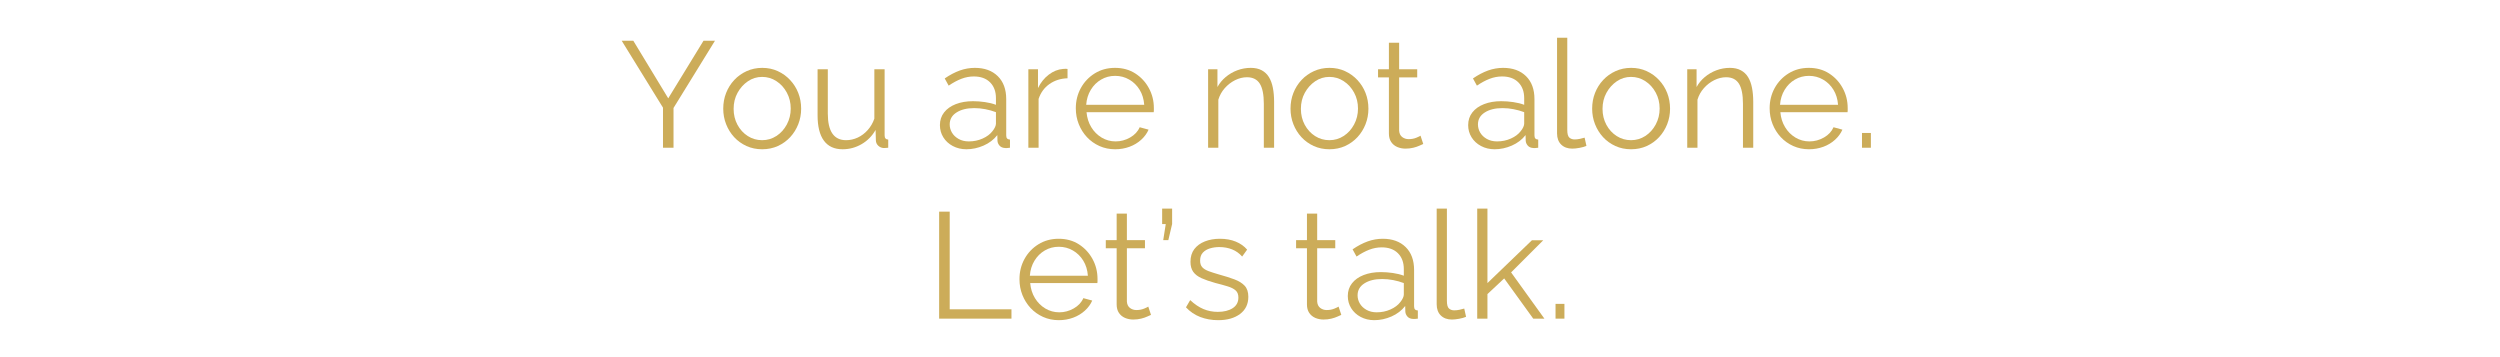 <svg xmlns="http://www.w3.org/2000/svg" xmlns:xlink="http://www.w3.org/1999/xlink" width="1400" viewBox="0 0 1050 150" height="200" preserveAspectRatio="xMidYMid meet"><defs><g></g></defs><rect x="-105" width="1260" fill="#ffffff" y="-15" height="180" fill-opacity="1"></rect><rect x="-105" width="1260" fill="#ffffff" y="-15" height="180" fill-opacity="1"></rect><g fill="#ccac59" fill-opacity="1"><g transform="translate(260.098, 62.049)"><g><path d="M 5.891 -44.938 L 20.562 -20.75 L 35.375 -44.938 L 40.188 -44.938 L 22.781 -16.703 L 22.781 0 L 18.359 0 L 18.359 -16.828 L 1.016 -44.938 Z M 5.891 -44.938 "></path></g></g></g><g fill="#ccac59" fill-opacity="1"><g transform="translate(301.294, 62.049)"><g><path d="M 18.797 0.641 C 16.43 0.641 14.242 0.188 12.234 -0.719 C 10.234 -1.633 8.504 -2.879 7.047 -4.453 C 5.598 -6.035 4.473 -7.848 3.672 -9.891 C 2.867 -11.941 2.469 -14.109 2.469 -16.391 C 2.469 -18.754 2.867 -20.957 3.672 -23 C 4.473 -25.051 5.609 -26.863 7.078 -28.438 C 8.555 -30.02 10.297 -31.266 12.297 -32.172 C 14.305 -33.086 16.492 -33.547 18.859 -33.547 C 21.223 -33.547 23.395 -33.086 25.375 -32.172 C 27.352 -31.266 29.082 -30.02 30.562 -28.438 C 32.039 -26.863 33.18 -25.051 33.984 -23 C 34.785 -20.957 35.188 -18.754 35.188 -16.391 C 35.188 -14.109 34.785 -11.941 33.984 -9.891 C 33.18 -7.848 32.051 -6.035 30.594 -4.453 C 29.133 -2.879 27.406 -1.633 25.406 -0.719 C 23.406 0.188 21.203 0.641 18.797 0.641 Z M 6.828 -16.328 C 6.828 -13.879 7.363 -11.648 8.438 -9.641 C 9.52 -7.641 10.969 -6.062 12.781 -4.906 C 14.594 -3.75 16.598 -3.172 18.797 -3.172 C 20.984 -3.172 22.984 -3.758 24.797 -4.938 C 26.617 -6.113 28.078 -7.723 29.172 -9.766 C 30.266 -11.816 30.812 -14.047 30.812 -16.453 C 30.812 -18.898 30.266 -21.133 29.172 -23.156 C 28.078 -25.188 26.617 -26.789 24.797 -27.969 C 22.984 -29.156 20.984 -29.75 18.797 -29.75 C 16.598 -29.75 14.602 -29.133 12.812 -27.906 C 11.02 -26.688 9.57 -25.07 8.469 -23.062 C 7.375 -21.062 6.828 -18.816 6.828 -16.328 Z M 6.828 -16.328 "></path></g></g></g><g fill="#ccac59" fill-opacity="1"><g transform="translate(338.946, 62.049)"><g><path d="M 4.438 -13.609 L 4.438 -32.969 L 8.734 -32.969 L 8.734 -14.359 C 8.734 -10.609 9.375 -7.805 10.656 -5.953 C 11.945 -4.098 13.859 -3.172 16.391 -3.172 C 18.078 -3.172 19.711 -3.535 21.297 -4.266 C 22.879 -5.004 24.281 -6.062 25.5 -7.438 C 26.727 -8.812 27.656 -10.406 28.281 -12.219 L 28.281 -32.969 L 32.594 -32.969 L 32.594 -5.188 C 32.594 -4.594 32.719 -4.16 32.969 -3.891 C 33.219 -3.617 33.598 -3.461 34.109 -3.422 L 34.109 0 C 33.598 0.039 33.195 0.07 32.906 0.094 C 32.613 0.113 32.336 0.125 32.078 0.125 C 31.234 0.039 30.504 -0.289 29.891 -0.875 C 29.285 -1.469 28.961 -2.188 28.922 -3.031 L 28.797 -7.469 C 27.359 -4.938 25.406 -2.953 22.938 -1.516 C 20.469 -0.078 17.801 0.641 14.938 0.641 C 11.477 0.641 8.863 -0.562 7.094 -2.969 C 5.32 -5.375 4.438 -8.922 4.438 -13.609 Z M 4.438 -13.609 "></path></g></g></g><g fill="#ccac59" fill-opacity="1"><g transform="translate(376.535, 62.049)"><g></g></g></g><g fill="#ccac59" fill-opacity="1"><g transform="translate(392.672, 62.049)"><g><path d="M 2.094 -9.5 C 2.094 -11.562 2.68 -13.344 3.859 -14.844 C 5.035 -16.344 6.664 -17.5 8.75 -18.312 C 10.844 -19.133 13.266 -19.547 16.016 -19.547 C 17.617 -19.547 19.285 -19.422 21.016 -19.172 C 22.742 -18.922 24.281 -18.539 25.625 -18.031 L 25.625 -20.812 C 25.625 -23.602 24.801 -25.82 23.156 -27.469 C 21.508 -29.113 19.234 -29.938 16.328 -29.938 C 14.555 -29.938 12.816 -29.609 11.109 -28.953 C 9.398 -28.297 7.617 -27.336 5.766 -26.078 L 4.109 -29.109 C 6.266 -30.586 8.375 -31.695 10.438 -32.438 C 12.508 -33.176 14.617 -33.547 16.766 -33.547 C 20.816 -33.547 24.023 -32.383 26.391 -30.062 C 28.754 -27.738 29.938 -24.531 29.938 -20.438 L 29.938 -5.188 C 29.938 -4.594 30.062 -4.16 30.312 -3.891 C 30.562 -3.617 30.961 -3.461 31.516 -3.422 L 31.516 0 C 31.047 0.039 30.645 0.082 30.312 0.125 C 29.977 0.164 29.723 0.164 29.547 0.125 C 28.492 0.082 27.691 -0.25 27.141 -0.875 C 26.598 -1.508 26.305 -2.188 26.266 -2.906 L 26.203 -5.312 C 24.723 -3.414 22.801 -1.945 20.438 -0.906 C 18.07 0.125 15.664 0.641 13.219 0.641 C 11.113 0.641 9.207 0.188 7.5 -0.719 C 5.789 -1.633 4.461 -2.859 3.516 -4.391 C 2.566 -5.93 2.094 -7.633 2.094 -9.5 Z M 24.172 -6.969 C 24.641 -7.551 25 -8.117 25.25 -8.672 C 25.5 -9.223 25.625 -9.707 25.625 -10.125 L 25.625 -14.938 C 24.195 -15.477 22.711 -15.895 21.172 -16.188 C 19.629 -16.488 18.078 -16.641 16.516 -16.641 C 13.43 -16.641 10.941 -16.023 9.047 -14.797 C 7.148 -13.578 6.203 -11.914 6.203 -9.812 C 6.203 -8.582 6.516 -7.43 7.141 -6.359 C 7.773 -5.285 8.703 -4.398 9.922 -3.703 C 11.148 -3.004 12.586 -2.656 14.234 -2.656 C 16.305 -2.656 18.238 -3.055 20.031 -3.859 C 21.82 -4.66 23.203 -5.695 24.172 -6.969 Z M 24.172 -6.969 "></path></g></g></g><g fill="#ccac59" fill-opacity="1"><g transform="translate(427.16, 62.049)"><g><path d="M 21.203 -29.172 C 18.328 -29.086 15.801 -28.285 13.625 -26.766 C 11.457 -25.242 9.93 -23.156 9.047 -20.5 L 9.047 0 L 4.75 0 L 4.75 -32.969 L 8.797 -32.969 L 8.797 -25.062 C 9.93 -27.383 11.438 -29.258 13.312 -30.688 C 15.195 -32.125 17.191 -32.926 19.297 -33.094 C 19.723 -33.133 20.094 -33.156 20.406 -33.156 C 20.727 -33.156 20.992 -33.133 21.203 -33.094 Z M 21.203 -29.172 "></path></g></g></g><g fill="#ccac59" fill-opacity="1"><g transform="translate(449.372, 62.049)"><g><path d="M 18.984 0.641 C 16.617 0.641 14.422 0.188 12.391 -0.719 C 10.367 -1.633 8.617 -2.879 7.141 -4.453 C 5.672 -6.035 4.523 -7.859 3.703 -9.922 C 2.879 -11.992 2.469 -14.211 2.469 -16.578 C 2.469 -19.66 3.172 -22.488 4.578 -25.062 C 5.992 -27.633 7.945 -29.691 10.438 -31.234 C 12.926 -32.773 15.754 -33.547 18.922 -33.547 C 22.172 -33.547 25.008 -32.766 27.438 -31.203 C 29.863 -29.641 31.77 -27.582 33.156 -25.031 C 34.551 -22.477 35.25 -19.68 35.25 -16.641 C 35.25 -16.305 35.25 -15.977 35.25 -15.656 C 35.25 -15.344 35.227 -15.102 35.188 -14.938 L 6.969 -14.938 C 7.176 -12.57 7.836 -10.473 8.953 -8.641 C 10.066 -6.805 11.52 -5.348 13.312 -4.266 C 15.113 -3.191 17.066 -2.656 19.172 -2.656 C 21.328 -2.656 23.363 -3.203 25.281 -4.297 C 27.195 -5.398 28.535 -6.836 29.297 -8.609 L 33.031 -7.594 C 32.352 -6.031 31.316 -4.613 29.922 -3.344 C 28.535 -2.082 26.906 -1.102 25.031 -0.406 C 23.156 0.289 21.141 0.641 18.984 0.641 Z M 6.828 -18.031 L 31.203 -18.031 C 31.023 -20.438 30.379 -22.547 29.266 -24.359 C 28.148 -26.172 26.695 -27.594 24.906 -28.625 C 23.113 -29.664 21.141 -30.188 18.984 -30.188 C 16.828 -30.188 14.863 -29.664 13.094 -28.625 C 11.32 -27.594 9.879 -26.16 8.766 -24.328 C 7.648 -22.492 7.004 -20.395 6.828 -18.031 Z M 6.828 -18.031 "></path></g></g></g><g fill="#ccac59" fill-opacity="1"><g transform="translate(486.518, 62.049)"><g></g></g></g><g fill="#ccac59" fill-opacity="1"><g transform="translate(502.654, 62.049)"><g><path d="M 32.469 0 L 28.156 0 L 28.156 -18.422 C 28.156 -22.297 27.586 -25.129 26.453 -26.922 C 25.316 -28.711 23.523 -29.609 21.078 -29.609 C 19.391 -29.609 17.723 -29.195 16.078 -28.375 C 14.43 -27.551 12.984 -26.43 11.734 -25.016 C 10.492 -23.609 9.598 -22 9.047 -20.188 L 9.047 0 L 4.75 0 L 4.75 -32.969 L 8.672 -32.969 L 8.672 -25.5 C 9.555 -27.102 10.711 -28.504 12.141 -29.703 C 13.578 -30.91 15.203 -31.852 17.016 -32.531 C 18.836 -33.207 20.719 -33.547 22.656 -33.547 C 24.469 -33.547 26.004 -33.207 27.266 -32.531 C 28.535 -31.852 29.551 -30.891 30.312 -29.641 C 31.07 -28.398 31.617 -26.906 31.953 -25.156 C 32.297 -23.406 32.469 -21.453 32.469 -19.297 Z M 32.469 0 "></path></g></g></g><g fill="#ccac59" fill-opacity="1"><g transform="translate(539.547, 62.049)"><g><path d="M 18.797 0.641 C 16.43 0.641 14.242 0.188 12.234 -0.719 C 10.234 -1.633 8.504 -2.879 7.047 -4.453 C 5.598 -6.035 4.473 -7.848 3.672 -9.891 C 2.867 -11.941 2.469 -14.109 2.469 -16.391 C 2.469 -18.754 2.867 -20.957 3.672 -23 C 4.473 -25.051 5.609 -26.863 7.078 -28.438 C 8.555 -30.02 10.297 -31.266 12.297 -32.172 C 14.305 -33.086 16.492 -33.547 18.859 -33.547 C 21.223 -33.547 23.395 -33.086 25.375 -32.172 C 27.352 -31.266 29.082 -30.02 30.562 -28.438 C 32.039 -26.863 33.18 -25.051 33.984 -23 C 34.785 -20.957 35.188 -18.754 35.188 -16.391 C 35.188 -14.109 34.785 -11.941 33.984 -9.891 C 33.18 -7.848 32.051 -6.035 30.594 -4.453 C 29.133 -2.879 27.406 -1.633 25.406 -0.719 C 23.406 0.188 21.203 0.641 18.797 0.641 Z M 6.828 -16.328 C 6.828 -13.879 7.363 -11.648 8.438 -9.641 C 9.52 -7.641 10.969 -6.062 12.781 -4.906 C 14.594 -3.75 16.598 -3.172 18.797 -3.172 C 20.984 -3.172 22.984 -3.758 24.797 -4.938 C 26.617 -6.113 28.078 -7.723 29.172 -9.766 C 30.266 -11.816 30.812 -14.047 30.812 -16.453 C 30.812 -18.898 30.266 -21.133 29.172 -23.156 C 28.078 -25.188 26.617 -26.789 24.797 -27.969 C 22.984 -29.156 20.984 -29.75 18.797 -29.75 C 16.598 -29.75 14.602 -29.133 12.812 -27.906 C 11.02 -26.688 9.57 -25.07 8.469 -23.062 C 7.375 -21.062 6.828 -18.816 6.828 -16.328 Z M 6.828 -16.328 "></path></g></g></g><g fill="#ccac59" fill-opacity="1"><g transform="translate(577.2, 62.049)"><g><path d="M 20.562 -1.578 C 20.227 -1.453 19.703 -1.219 18.984 -0.875 C 18.266 -0.539 17.398 -0.25 16.391 0 C 15.379 0.25 14.281 0.375 13.094 0.375 C 11.875 0.375 10.723 0.145 9.641 -0.312 C 8.566 -0.781 7.711 -1.488 7.078 -2.438 C 6.453 -3.383 6.141 -4.555 6.141 -5.953 L 6.141 -29.547 L 1.578 -29.547 L 1.578 -32.969 L 6.141 -32.969 L 6.141 -44.109 L 10.438 -44.109 L 10.438 -32.969 L 18.031 -32.969 L 18.031 -29.547 L 10.438 -29.547 L 10.438 -7.156 C 10.52 -5.969 10.953 -5.078 11.734 -4.484 C 12.516 -3.898 13.41 -3.609 14.422 -3.609 C 15.609 -3.609 16.688 -3.805 17.656 -4.203 C 18.625 -4.609 19.211 -4.895 19.422 -5.062 Z M 20.562 -1.578 "></path></g></g></g><g fill="#ccac59" fill-opacity="1"><g transform="translate(598.399, 62.049)"><g></g></g></g><g fill="#ccac59" fill-opacity="1"><g transform="translate(614.536, 62.049)"><g><path d="M 2.094 -9.5 C 2.094 -11.562 2.68 -13.344 3.859 -14.844 C 5.035 -16.344 6.664 -17.5 8.75 -18.312 C 10.844 -19.133 13.266 -19.547 16.016 -19.547 C 17.617 -19.547 19.285 -19.422 21.016 -19.172 C 22.742 -18.922 24.281 -18.539 25.625 -18.031 L 25.625 -20.812 C 25.625 -23.602 24.801 -25.82 23.156 -27.469 C 21.508 -29.113 19.234 -29.938 16.328 -29.938 C 14.555 -29.938 12.816 -29.609 11.109 -28.953 C 9.398 -28.297 7.617 -27.336 5.766 -26.078 L 4.109 -29.109 C 6.266 -30.586 8.375 -31.695 10.438 -32.438 C 12.508 -33.176 14.617 -33.547 16.766 -33.547 C 20.816 -33.547 24.023 -32.383 26.391 -30.062 C 28.754 -27.738 29.938 -24.531 29.938 -20.438 L 29.938 -5.188 C 29.938 -4.594 30.062 -4.16 30.312 -3.891 C 30.562 -3.617 30.961 -3.461 31.516 -3.422 L 31.516 0 C 31.047 0.039 30.645 0.082 30.312 0.125 C 29.977 0.164 29.723 0.164 29.547 0.125 C 28.492 0.082 27.691 -0.25 27.141 -0.875 C 26.598 -1.508 26.305 -2.188 26.266 -2.906 L 26.203 -5.312 C 24.723 -3.414 22.801 -1.945 20.438 -0.906 C 18.07 0.125 15.664 0.641 13.219 0.641 C 11.113 0.641 9.207 0.188 7.5 -0.719 C 5.789 -1.633 4.461 -2.859 3.516 -4.391 C 2.566 -5.93 2.094 -7.633 2.094 -9.5 Z M 24.172 -6.969 C 24.641 -7.551 25 -8.117 25.25 -8.672 C 25.5 -9.223 25.625 -9.707 25.625 -10.125 L 25.625 -14.938 C 24.195 -15.477 22.711 -15.895 21.172 -16.188 C 19.629 -16.488 18.078 -16.641 16.516 -16.641 C 13.43 -16.641 10.941 -16.023 9.047 -14.797 C 7.148 -13.578 6.203 -11.914 6.203 -9.812 C 6.203 -8.582 6.516 -7.43 7.141 -6.359 C 7.773 -5.285 8.703 -4.398 9.922 -3.703 C 11.148 -3.004 12.586 -2.656 14.234 -2.656 C 16.305 -2.656 18.238 -3.055 20.031 -3.859 C 21.82 -4.66 23.203 -5.695 24.172 -6.969 Z M 24.172 -6.969 "></path></g></g></g><g fill="#ccac59" fill-opacity="1"><g transform="translate(649.024, 62.049)"><g><path d="M 4.938 -46.203 L 9.234 -46.203 L 9.234 -7.469 C 9.234 -5.82 9.531 -4.742 10.125 -4.234 C 10.719 -3.734 11.438 -3.484 12.281 -3.484 C 13.039 -3.484 13.797 -3.566 14.547 -3.734 C 15.305 -3.898 15.961 -4.066 16.516 -4.234 L 17.281 -0.766 C 16.477 -0.422 15.492 -0.145 14.328 0.062 C 13.172 0.27 12.172 0.375 11.328 0.375 C 9.391 0.375 7.836 -0.191 6.672 -1.328 C 5.516 -2.461 4.938 -4.023 4.938 -6.016 Z M 4.938 -46.203 "></path></g></g></g><g fill="#ccac59" fill-opacity="1"><g transform="translate(666.236, 62.049)"><g><path d="M 18.797 0.641 C 16.43 0.641 14.242 0.188 12.234 -0.719 C 10.234 -1.633 8.504 -2.879 7.047 -4.453 C 5.598 -6.035 4.473 -7.848 3.672 -9.891 C 2.867 -11.941 2.469 -14.109 2.469 -16.391 C 2.469 -18.754 2.867 -20.957 3.672 -23 C 4.473 -25.051 5.609 -26.863 7.078 -28.438 C 8.555 -30.02 10.297 -31.266 12.297 -32.172 C 14.305 -33.086 16.492 -33.547 18.859 -33.547 C 21.223 -33.547 23.395 -33.086 25.375 -32.172 C 27.352 -31.266 29.082 -30.02 30.562 -28.438 C 32.039 -26.863 33.18 -25.051 33.984 -23 C 34.785 -20.957 35.188 -18.754 35.188 -16.391 C 35.188 -14.109 34.785 -11.941 33.984 -9.891 C 33.18 -7.848 32.051 -6.035 30.594 -4.453 C 29.133 -2.879 27.406 -1.633 25.406 -0.719 C 23.406 0.188 21.203 0.641 18.797 0.641 Z M 6.828 -16.328 C 6.828 -13.879 7.363 -11.648 8.438 -9.641 C 9.52 -7.641 10.969 -6.062 12.781 -4.906 C 14.594 -3.75 16.598 -3.172 18.797 -3.172 C 20.984 -3.172 22.984 -3.758 24.797 -4.938 C 26.617 -6.113 28.078 -7.723 29.172 -9.766 C 30.266 -11.816 30.812 -14.047 30.812 -16.453 C 30.812 -18.898 30.266 -21.133 29.172 -23.156 C 28.078 -25.188 26.617 -26.789 24.797 -27.969 C 22.984 -29.156 20.984 -29.75 18.797 -29.75 C 16.598 -29.75 14.602 -29.133 12.812 -27.906 C 11.02 -26.688 9.57 -25.07 8.469 -23.062 C 7.375 -21.062 6.828 -18.816 6.828 -16.328 Z M 6.828 -16.328 "></path></g></g></g><g fill="#ccac59" fill-opacity="1"><g transform="translate(703.889, 62.049)"><g><path d="M 32.469 0 L 28.156 0 L 28.156 -18.422 C 28.156 -22.297 27.586 -25.129 26.453 -26.922 C 25.316 -28.711 23.523 -29.609 21.078 -29.609 C 19.391 -29.609 17.723 -29.195 16.078 -28.375 C 14.43 -27.551 12.984 -26.43 11.734 -25.016 C 10.492 -23.609 9.598 -22 9.047 -20.188 L 9.047 0 L 4.75 0 L 4.75 -32.969 L 8.672 -32.969 L 8.672 -25.5 C 9.555 -27.102 10.711 -28.504 12.141 -29.703 C 13.578 -30.91 15.203 -31.852 17.016 -32.531 C 18.836 -33.207 20.719 -33.547 22.656 -33.547 C 24.469 -33.547 26.004 -33.207 27.266 -32.531 C 28.535 -31.852 29.551 -30.891 30.312 -29.641 C 31.07 -28.398 31.617 -26.906 31.953 -25.156 C 32.297 -23.406 32.469 -21.453 32.469 -19.297 Z M 32.469 0 "></path></g></g></g><g fill="#ccac59" fill-opacity="1"><g transform="translate(740.781, 62.049)"><g><path d="M 18.984 0.641 C 16.617 0.641 14.422 0.188 12.391 -0.719 C 10.367 -1.633 8.617 -2.879 7.141 -4.453 C 5.672 -6.035 4.523 -7.859 3.703 -9.922 C 2.879 -11.992 2.469 -14.211 2.469 -16.578 C 2.469 -19.66 3.172 -22.488 4.578 -25.062 C 5.992 -27.633 7.945 -29.691 10.438 -31.234 C 12.926 -32.773 15.754 -33.547 18.922 -33.547 C 22.172 -33.547 25.008 -32.766 27.438 -31.203 C 29.863 -29.641 31.77 -27.582 33.156 -25.031 C 34.551 -22.477 35.25 -19.68 35.25 -16.641 C 35.25 -16.305 35.25 -15.977 35.25 -15.656 C 35.25 -15.344 35.227 -15.102 35.188 -14.938 L 6.969 -14.938 C 7.176 -12.57 7.836 -10.473 8.953 -8.641 C 10.066 -6.805 11.52 -5.348 13.312 -4.266 C 15.113 -3.191 17.066 -2.656 19.172 -2.656 C 21.328 -2.656 23.363 -3.203 25.281 -4.297 C 27.195 -5.398 28.535 -6.836 29.297 -8.609 L 33.031 -7.594 C 32.352 -6.031 31.316 -4.613 29.922 -3.344 C 28.535 -2.082 26.906 -1.102 25.031 -0.406 C 23.156 0.289 21.141 0.641 18.984 0.641 Z M 6.828 -18.031 L 31.203 -18.031 C 31.023 -20.438 30.379 -22.547 29.266 -24.359 C 28.148 -26.172 26.695 -27.594 24.906 -28.625 C 23.113 -29.664 21.141 -30.188 18.984 -30.188 C 16.828 -30.188 14.863 -29.664 13.094 -28.625 C 11.32 -27.594 9.879 -26.16 8.766 -24.328 C 7.648 -22.492 7.004 -20.395 6.828 -18.031 Z M 6.828 -18.031 "></path></g></g></g><g fill="#ccac59" fill-opacity="1"><g transform="translate(777.928, 62.049)"><g><path d="M 4.109 0 L 4.109 -6.203 L 7.844 -6.203 L 7.844 0 Z M 4.109 0 "></path></g></g></g><g fill="#ccac59" fill-opacity="1"><g transform="translate(789.891, 62.049)"><g></g></g></g><g fill="#ccac59" fill-opacity="1"><g transform="translate(388.816, 133.829)"><g><path d="M 5.625 0 L 5.625 -44.938 L 10.062 -44.938 L 10.062 -3.922 L 36 -3.922 L 36 0 Z M 5.625 0 "></path></g></g></g><g fill="#ccac59" fill-opacity="1"><g transform="translate(425.709, 133.829)"><g><path d="M 18.984 0.641 C 16.617 0.641 14.422 0.188 12.391 -0.719 C 10.367 -1.633 8.617 -2.879 7.141 -4.453 C 5.672 -6.035 4.523 -7.859 3.703 -9.922 C 2.879 -11.992 2.469 -14.211 2.469 -16.578 C 2.469 -19.66 3.172 -22.488 4.578 -25.062 C 5.992 -27.633 7.945 -29.691 10.438 -31.234 C 12.926 -32.773 15.754 -33.547 18.922 -33.547 C 22.172 -33.547 25.008 -32.766 27.438 -31.203 C 29.863 -29.641 31.77 -27.582 33.156 -25.031 C 34.551 -22.477 35.25 -19.68 35.25 -16.641 C 35.25 -16.305 35.25 -15.977 35.25 -15.656 C 35.25 -15.344 35.227 -15.102 35.188 -14.938 L 6.969 -14.938 C 7.176 -12.57 7.836 -10.473 8.953 -8.641 C 10.066 -6.805 11.52 -5.348 13.312 -4.266 C 15.113 -3.191 17.066 -2.656 19.172 -2.656 C 21.328 -2.656 23.363 -3.203 25.281 -4.297 C 27.195 -5.398 28.535 -6.836 29.297 -8.609 L 33.031 -7.594 C 32.352 -6.031 31.316 -4.613 29.922 -3.344 C 28.535 -2.082 26.906 -1.102 25.031 -0.406 C 23.156 0.289 21.141 0.641 18.984 0.641 Z M 6.828 -18.031 L 31.203 -18.031 C 31.023 -20.438 30.379 -22.547 29.266 -24.359 C 28.148 -26.172 26.695 -27.594 24.906 -28.625 C 23.113 -29.664 21.141 -30.188 18.984 -30.188 C 16.828 -30.188 14.863 -29.664 13.094 -28.625 C 11.32 -27.594 9.879 -26.16 8.766 -24.328 C 7.648 -22.492 7.004 -20.395 6.828 -18.031 Z M 6.828 -18.031 "></path></g></g></g><g fill="#ccac59" fill-opacity="1"><g transform="translate(462.855, 133.829)"><g><path d="M 20.562 -1.578 C 20.227 -1.453 19.703 -1.219 18.984 -0.875 C 18.266 -0.539 17.398 -0.25 16.391 0 C 15.379 0.25 14.281 0.375 13.094 0.375 C 11.875 0.375 10.723 0.145 9.641 -0.312 C 8.566 -0.781 7.711 -1.488 7.078 -2.438 C 6.453 -3.383 6.141 -4.555 6.141 -5.953 L 6.141 -29.547 L 1.578 -29.547 L 1.578 -32.969 L 6.141 -32.969 L 6.141 -44.109 L 10.438 -44.109 L 10.438 -32.969 L 18.031 -32.969 L 18.031 -29.547 L 10.438 -29.547 L 10.438 -7.156 C 10.52 -5.969 10.953 -5.078 11.734 -4.484 C 12.516 -3.898 13.41 -3.609 14.422 -3.609 C 15.609 -3.609 16.688 -3.805 17.656 -4.203 C 18.625 -4.609 19.211 -4.895 19.422 -5.062 Z M 20.562 -1.578 "></path></g></g></g><g fill="#ccac59" fill-opacity="1"><g transform="translate(484.055, 133.829)"><g><path d="M 4.5 -32.969 L 5.562 -39.734 L 4.047 -39.734 L 4.047 -46.203 L 8.234 -46.203 L 8.234 -39.734 L 6.641 -32.969 Z M 4.5 -32.969 "></path></g></g></g><g fill="#ccac59" fill-opacity="1"><g transform="translate(496.078, 133.829)"><g><path d="M 15.562 0.641 C 12.863 0.641 10.352 0.195 8.031 -0.688 C 5.719 -1.582 3.719 -2.938 2.031 -4.75 L 3.797 -7.781 C 5.648 -6.051 7.516 -4.797 9.391 -4.016 C 11.273 -3.234 13.27 -2.844 15.375 -2.844 C 17.945 -2.844 20.035 -3.359 21.641 -4.391 C 23.242 -5.43 24.047 -6.922 24.047 -8.859 C 24.047 -10.172 23.656 -11.172 22.875 -11.859 C 22.094 -12.555 20.973 -13.125 19.516 -13.562 C 18.066 -14.008 16.328 -14.488 14.297 -15 C 12.023 -15.633 10.117 -16.297 8.578 -16.984 C 7.035 -17.68 5.875 -18.566 5.094 -19.641 C 4.312 -20.723 3.922 -22.129 3.922 -23.859 C 3.922 -26.004 4.457 -27.785 5.531 -29.203 C 6.613 -30.617 8.094 -31.695 9.969 -32.438 C 11.844 -33.176 13.941 -33.547 16.266 -33.547 C 18.797 -33.547 21.031 -33.145 22.969 -32.344 C 24.906 -31.539 26.488 -30.422 27.719 -28.984 L 25.625 -26.078 C 24.445 -27.422 23.047 -28.422 21.422 -29.078 C 19.797 -29.734 17.992 -30.062 16.016 -30.062 C 14.66 -30.062 13.367 -29.879 12.141 -29.516 C 10.922 -29.16 9.922 -28.57 9.141 -27.75 C 8.359 -26.926 7.969 -25.797 7.969 -24.359 C 7.969 -23.18 8.266 -22.266 8.859 -21.609 C 9.453 -20.953 10.336 -20.398 11.516 -19.953 C 12.703 -19.516 14.16 -19.047 15.891 -18.547 C 18.379 -17.867 20.551 -17.18 22.406 -16.484 C 24.258 -15.785 25.691 -14.891 26.703 -13.797 C 27.711 -12.703 28.219 -11.16 28.219 -9.172 C 28.219 -6.098 27.055 -3.691 24.734 -1.953 C 22.422 -0.223 19.363 0.641 15.562 0.641 Z M 15.562 0.641 "></path></g></g></g><g fill="#ccac59" fill-opacity="1"><g transform="translate(526.643, 133.829)"><g></g></g></g><g fill="#ccac59" fill-opacity="1"><g transform="translate(542.779, 133.829)"><g><path d="M 20.562 -1.578 C 20.227 -1.453 19.703 -1.219 18.984 -0.875 C 18.266 -0.539 17.398 -0.25 16.391 0 C 15.379 0.25 14.281 0.375 13.094 0.375 C 11.875 0.375 10.723 0.145 9.641 -0.312 C 8.566 -0.781 7.711 -1.488 7.078 -2.438 C 6.453 -3.383 6.141 -4.555 6.141 -5.953 L 6.141 -29.547 L 1.578 -29.547 L 1.578 -32.969 L 6.141 -32.969 L 6.141 -44.109 L 10.438 -44.109 L 10.438 -32.969 L 18.031 -32.969 L 18.031 -29.547 L 10.438 -29.547 L 10.438 -7.156 C 10.52 -5.969 10.953 -5.078 11.734 -4.484 C 12.516 -3.898 13.41 -3.609 14.422 -3.609 C 15.609 -3.609 16.688 -3.805 17.656 -4.203 C 18.625 -4.609 19.211 -4.895 19.422 -5.062 Z M 20.562 -1.578 "></path></g></g></g><g fill="#ccac59" fill-opacity="1"><g transform="translate(563.979, 133.829)"><g><path d="M 2.094 -9.5 C 2.094 -11.562 2.68 -13.344 3.859 -14.844 C 5.035 -16.344 6.664 -17.5 8.75 -18.312 C 10.844 -19.133 13.266 -19.547 16.016 -19.547 C 17.617 -19.547 19.285 -19.422 21.016 -19.172 C 22.742 -18.922 24.281 -18.539 25.625 -18.031 L 25.625 -20.812 C 25.625 -23.602 24.801 -25.82 23.156 -27.469 C 21.508 -29.113 19.234 -29.938 16.328 -29.938 C 14.555 -29.938 12.816 -29.609 11.109 -28.953 C 9.398 -28.297 7.617 -27.336 5.766 -26.078 L 4.109 -29.109 C 6.266 -30.586 8.375 -31.695 10.438 -32.438 C 12.508 -33.176 14.617 -33.547 16.766 -33.547 C 20.816 -33.547 24.023 -32.383 26.391 -30.062 C 28.754 -27.738 29.938 -24.531 29.938 -20.438 L 29.938 -5.188 C 29.938 -4.594 30.062 -4.16 30.312 -3.891 C 30.562 -3.617 30.961 -3.461 31.516 -3.422 L 31.516 0 C 31.047 0.039 30.645 0.082 30.312 0.125 C 29.977 0.164 29.723 0.164 29.547 0.125 C 28.492 0.082 27.691 -0.25 27.141 -0.875 C 26.598 -1.508 26.305 -2.188 26.266 -2.906 L 26.203 -5.312 C 24.723 -3.414 22.801 -1.945 20.438 -0.906 C 18.07 0.125 15.664 0.641 13.219 0.641 C 11.113 0.641 9.207 0.188 7.5 -0.719 C 5.789 -1.633 4.461 -2.859 3.516 -4.391 C 2.566 -5.93 2.094 -7.633 2.094 -9.5 Z M 24.172 -6.969 C 24.641 -7.551 25 -8.117 25.25 -8.672 C 25.5 -9.223 25.625 -9.707 25.625 -10.125 L 25.625 -14.938 C 24.195 -15.477 22.711 -15.895 21.172 -16.188 C 19.629 -16.488 18.078 -16.641 16.516 -16.641 C 13.43 -16.641 10.941 -16.023 9.047 -14.797 C 7.148 -13.578 6.203 -11.914 6.203 -9.812 C 6.203 -8.582 6.516 -7.43 7.141 -6.359 C 7.773 -5.285 8.703 -4.398 9.922 -3.703 C 11.148 -3.004 12.586 -2.656 14.234 -2.656 C 16.305 -2.656 18.238 -3.055 20.031 -3.859 C 21.82 -4.66 23.203 -5.695 24.172 -6.969 Z M 24.172 -6.969 "></path></g></g></g><g fill="#ccac59" fill-opacity="1"><g transform="translate(598.467, 133.829)"><g><path d="M 4.938 -46.203 L 9.234 -46.203 L 9.234 -7.469 C 9.234 -5.82 9.531 -4.742 10.125 -4.234 C 10.719 -3.734 11.438 -3.484 12.281 -3.484 C 13.039 -3.484 13.797 -3.566 14.547 -3.734 C 15.305 -3.898 15.961 -4.066 16.516 -4.234 L 17.281 -0.766 C 16.477 -0.422 15.492 -0.145 14.328 0.062 C 13.172 0.27 12.172 0.375 11.328 0.375 C 9.391 0.375 7.836 -0.191 6.672 -1.328 C 5.516 -2.461 4.938 -4.023 4.938 -6.016 Z M 4.938 -46.203 "></path></g></g></g><g fill="#ccac59" fill-opacity="1"><g transform="translate(615.679, 133.829)"><g><path d="M 28.281 0 L 16.078 -16.891 L 9.047 -10.312 L 9.047 0 L 4.75 0 L 4.75 -46.203 L 9.047 -46.203 L 9.047 -14.938 L 27.719 -32.906 L 32.469 -32.906 L 18.984 -19.422 L 32.969 0 Z M 28.281 0 "></path></g></g></g><g fill="#ccac59" fill-opacity="1"><g transform="translate(649.218, 133.829)"><g><path d="M 4.109 0 L 4.109 -6.203 L 7.844 -6.203 L 7.844 0 Z M 4.109 0 "></path></g></g></g></svg>
